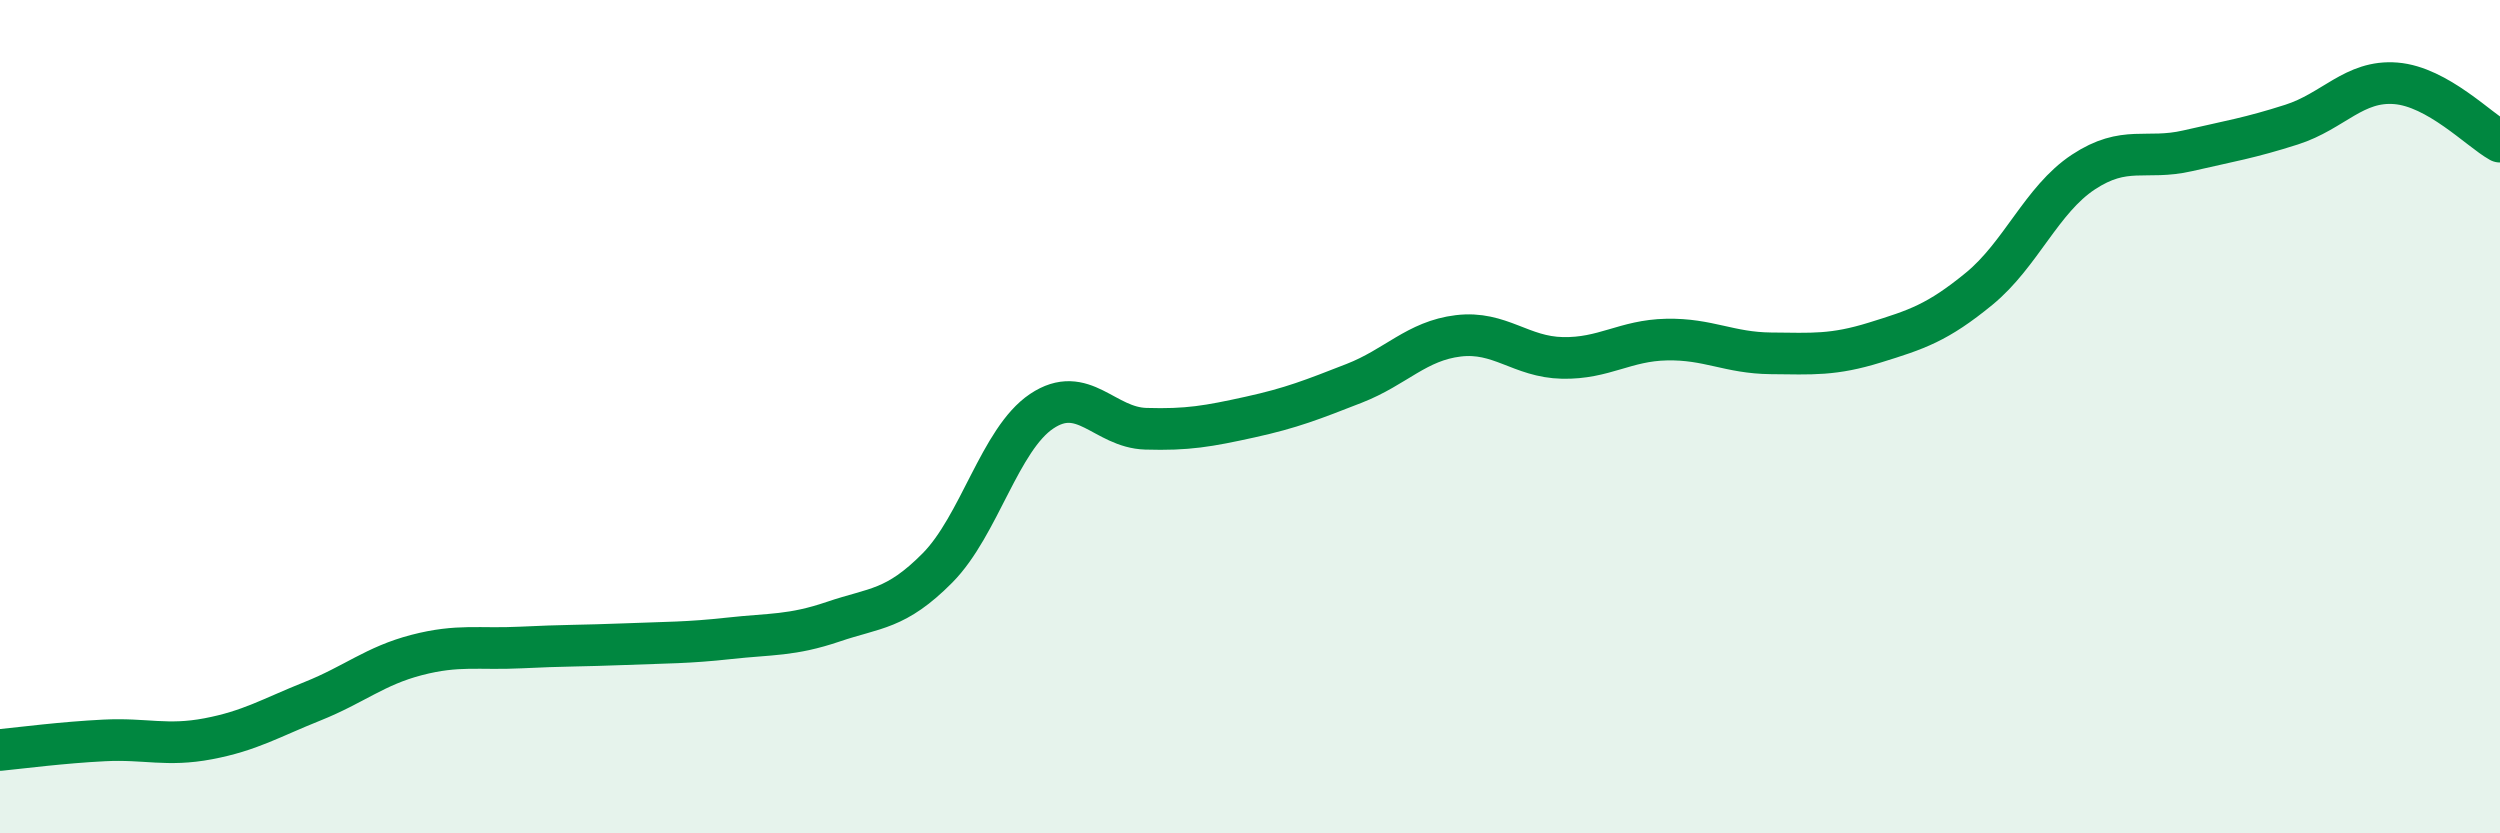 
    <svg width="60" height="20" viewBox="0 0 60 20" xmlns="http://www.w3.org/2000/svg">
      <path
        d="M 0,18 C 0.5,17.95 1.5,17.82 2.5,17.77 C 3.5,17.72 4,17.92 5,17.73 C 6,17.54 6.5,17.23 7.5,16.83 C 8.5,16.43 9,15.98 10,15.72 C 11,15.46 11.5,15.59 12.5,15.54 C 13.5,15.49 14,15.5 15,15.46 C 16,15.42 16.5,15.43 17.5,15.32 C 18.5,15.21 19,15.26 20,14.92 C 21,14.58 21.5,14.64 22.5,13.63 C 23.5,12.62 24,10.54 25,9.87 C 26,9.2 26.5,10.26 27.5,10.29 C 28.5,10.32 29,10.23 30,10.01 C 31,9.79 31.5,9.59 32.5,9.2 C 33.5,8.81 34,8.18 35,8.06 C 36,7.94 36.5,8.57 37.5,8.59 C 38.5,8.61 39,8.17 40,8.15 C 41,8.13 41.5,8.47 42.5,8.48 C 43.5,8.49 44,8.53 45,8.22 C 46,7.91 46.5,7.75 47.5,6.93 C 48.5,6.11 49,4.79 50,4.13 C 51,3.47 51.5,3.85 52.5,3.62 C 53.5,3.39 54,3.31 55,2.99 C 56,2.67 56.5,1.92 57.5,2 C 58.5,2.08 59.5,3.12 60,3.4L60 20L0 20Z"
        fill="#008740"
        opacity="0.1"
        stroke-linecap="round"
        stroke-linejoin="round"
      />
      <path
        d="M 0,18 C 0.5,17.95 1.5,17.82 2.5,17.77 C 3.5,17.72 4,17.92 5,17.73 C 6,17.54 6.5,17.23 7.5,16.83 C 8.5,16.43 9,15.98 10,15.72 C 11,15.46 11.5,15.59 12.5,15.54 C 13.5,15.49 14,15.5 15,15.46 C 16,15.42 16.5,15.43 17.5,15.32 C 18.5,15.21 19,15.26 20,14.92 C 21,14.58 21.5,14.64 22.5,13.63 C 23.5,12.62 24,10.54 25,9.87 C 26,9.2 26.5,10.26 27.5,10.29 C 28.5,10.32 29,10.23 30,10.01 C 31,9.79 31.5,9.59 32.5,9.2 C 33.5,8.81 34,8.18 35,8.06 C 36,7.94 36.5,8.57 37.5,8.59 C 38.5,8.61 39,8.17 40,8.15 C 41,8.13 41.5,8.47 42.5,8.48 C 43.5,8.49 44,8.53 45,8.22 C 46,7.91 46.5,7.75 47.5,6.93 C 48.5,6.11 49,4.79 50,4.13 C 51,3.47 51.5,3.85 52.5,3.62 C 53.5,3.39 54,3.31 55,2.99 C 56,2.67 56.5,1.92 57.5,2 C 58.5,2.08 59.5,3.12 60,3.4"
        stroke="#008740"
        stroke-width="1"
        fill="none"
        stroke-linecap="round"
        stroke-linejoin="round"
      />
    </svg>
  